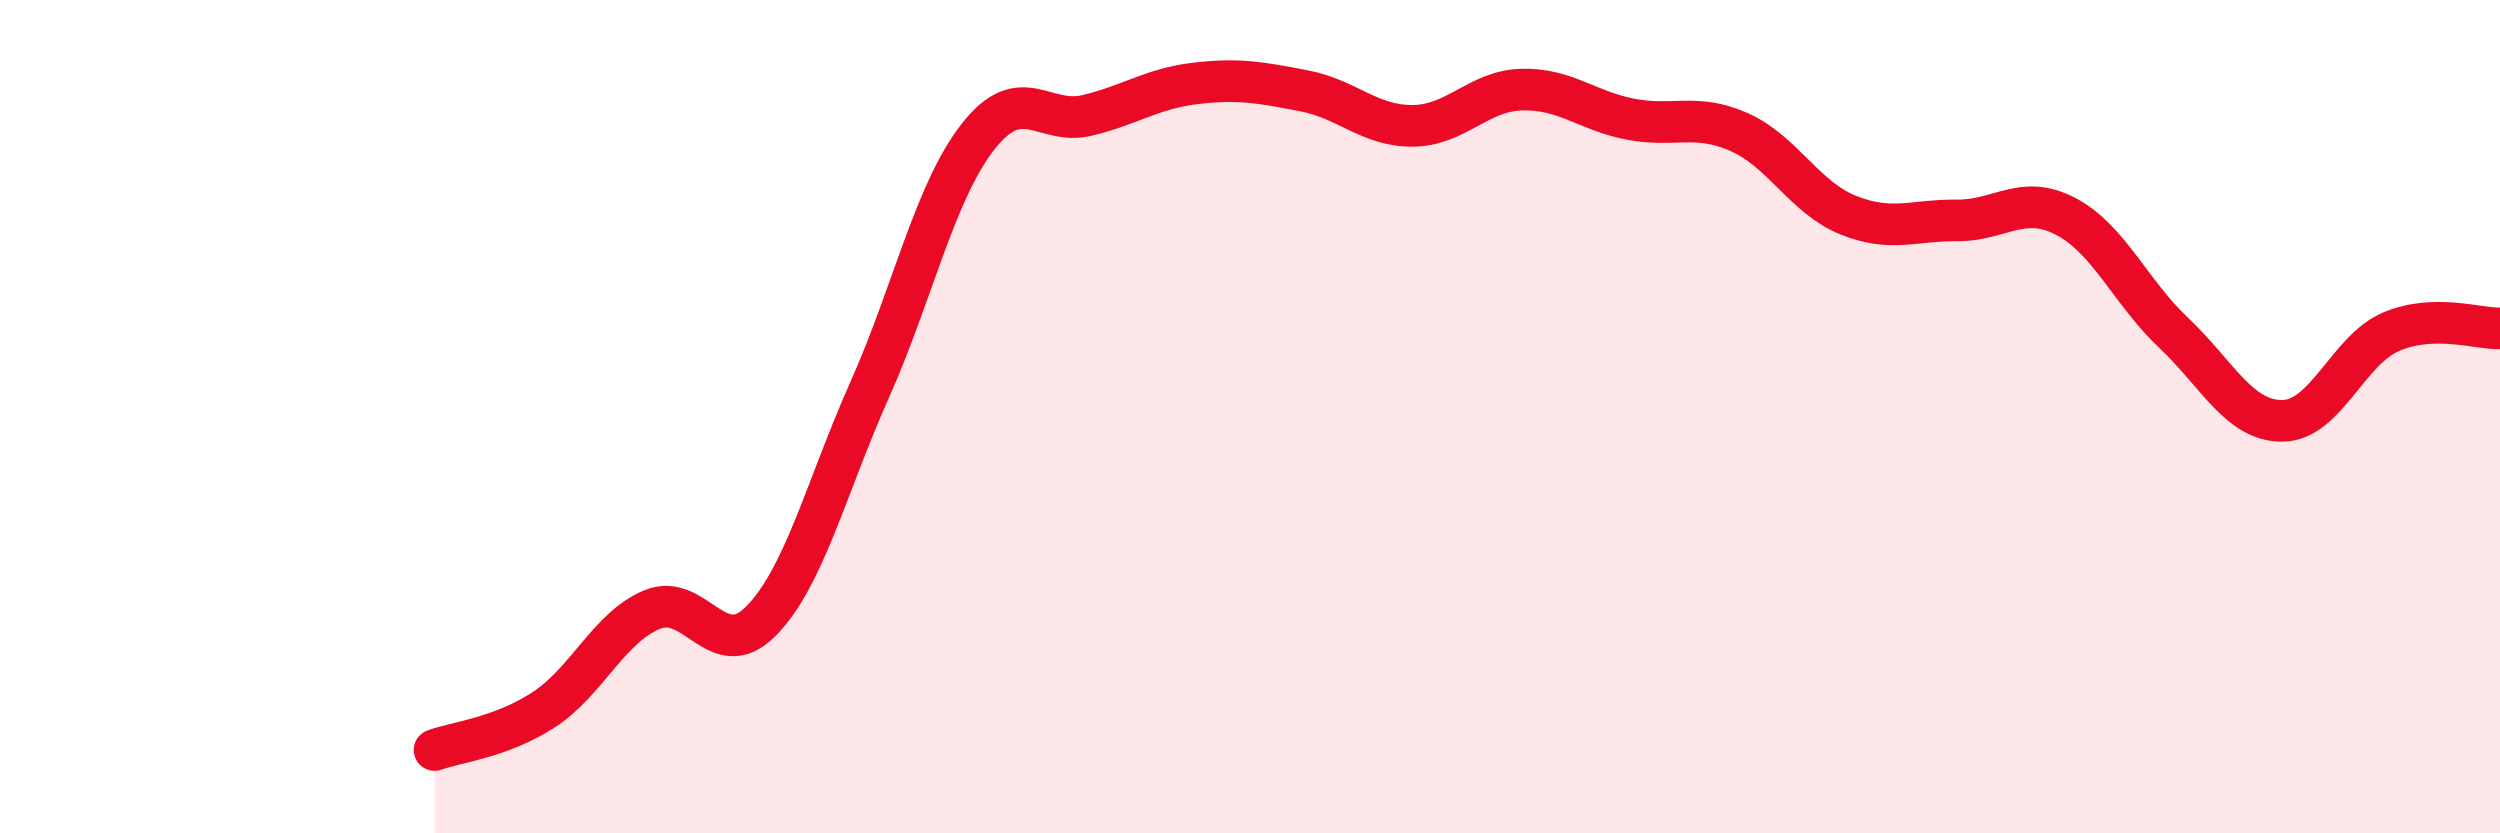 
    <svg width="60" height="20" viewBox="0 0 60 20" xmlns="http://www.w3.org/2000/svg">
      <path
        d="M 10.43,18 C 10.95,17.81 12,17.71 13.04,17.04 C 14.08,16.37 14.61,15.06 15.65,14.63 C 16.69,14.2 17.22,15.96 18.26,14.91 C 19.3,13.86 19.83,11.69 20.87,9.36 C 21.91,7.03 22.44,4.59 23.48,3.27 C 24.52,1.95 25.05,3.02 26.09,2.77 C 27.13,2.52 27.66,2.12 28.7,2 C 29.74,1.88 30.26,1.98 31.3,2.18 C 32.34,2.38 32.87,3.03 33.91,3.02 C 34.95,3.01 35.48,2.18 36.52,2.15 C 37.56,2.12 38.09,2.66 39.13,2.86 C 40.17,3.06 40.7,2.71 41.74,3.17 C 42.78,3.63 43.31,4.74 44.35,5.16 C 45.39,5.58 45.92,5.28 46.96,5.29 C 48,5.3 48.53,4.65 49.57,5.19 C 50.61,5.73 51.13,7.01 52.17,7.99 C 53.21,8.97 53.74,10.11 54.78,10.1 C 55.82,10.09 56.35,8.4 57.39,7.96 C 58.43,7.52 59.48,7.9 60,7.88L60 20L10.43 20Z"
        fill="#EB0A25"
        opacity="0.1"
        stroke-linecap="round"
        stroke-linejoin="round"
      />
      <path
        d="M 10.43,18 C 10.95,17.81 12,17.71 13.04,17.04 C 14.08,16.37 14.61,15.06 15.65,14.63 C 16.69,14.2 17.22,15.96 18.26,14.91 C 19.3,13.86 19.83,11.69 20.87,9.36 C 21.91,7.03 22.44,4.59 23.48,3.27 C 24.52,1.95 25.05,3.02 26.09,2.77 C 27.13,2.52 27.66,2.12 28.7,2 C 29.74,1.88 30.26,1.98 31.3,2.18 C 32.34,2.38 32.87,3.03 33.91,3.02 C 34.95,3.01 35.48,2.18 36.52,2.15 C 37.56,2.12 38.09,2.66 39.13,2.86 C 40.17,3.06 40.7,2.71 41.74,3.17 C 42.78,3.63 43.31,4.74 44.35,5.16 C 45.39,5.58 45.92,5.28 46.96,5.29 C 48,5.3 48.53,4.65 49.57,5.19 C 50.61,5.73 51.13,7.01 52.17,7.99 C 53.21,8.97 53.74,10.11 54.78,10.1 C 55.82,10.09 56.35,8.4 57.39,7.96 C 58.43,7.52 59.48,7.9 60,7.88"
        stroke="#EB0A25"
        stroke-width="1"
        fill="none"
        stroke-linecap="round"
        stroke-linejoin="round"
      />
    </svg>
  